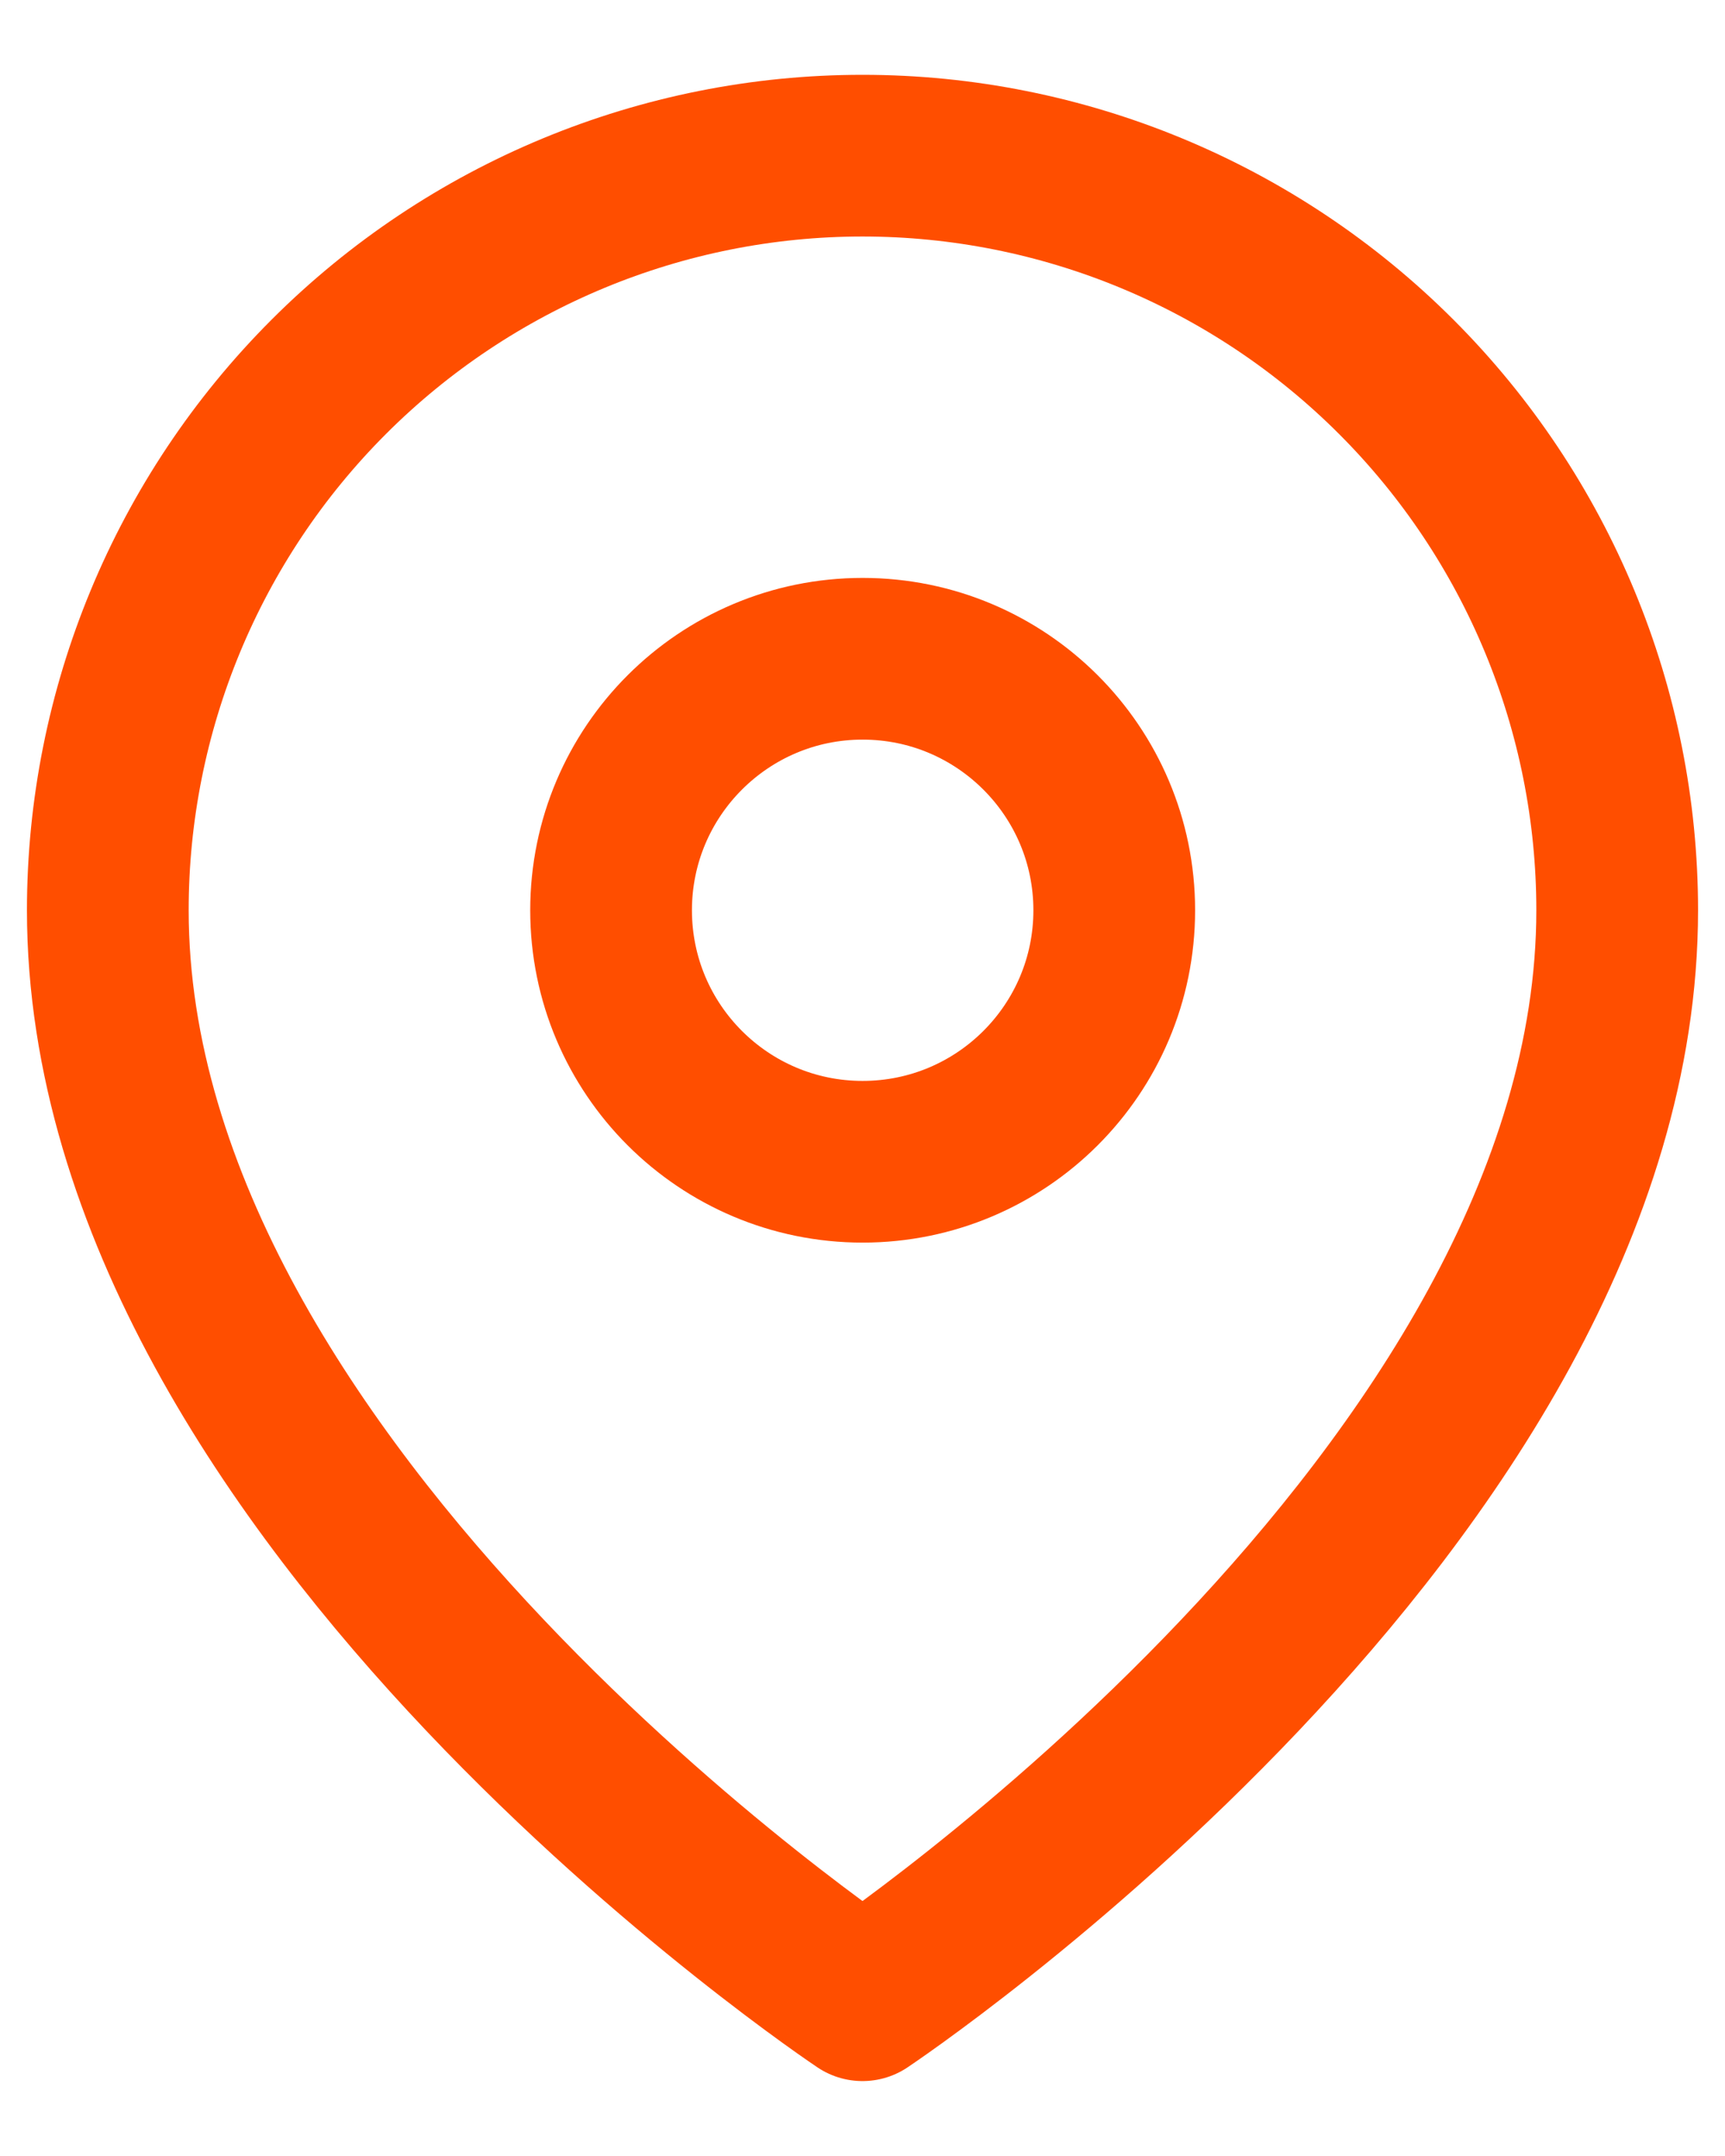 <svg width="16" height="20" viewBox="0 0 16 20" fill="none" xmlns="http://www.w3.org/2000/svg">
<path d="M15 8.444C15 13.889 8 18.555 8 18.555C8 18.555 1 13.889 1 8.444C1 6.588 1.738 4.807 3.05 3.495C4.363 2.182 6.143 1.444 8 1.444C9.857 1.444 11.637 2.182 12.95 3.495C14.262 4.807 15 6.588 15 8.444Z" stroke="#FF4E00" stroke-width="1.5" stroke-linecap="round" stroke-linejoin="round"/>
<path d="M8.001 10.777C9.29 10.777 10.335 9.733 10.335 8.444C10.335 7.156 9.29 6.111 8.001 6.111C6.713 6.111 5.668 7.156 5.668 8.444C5.668 9.733 6.713 10.777 8.001 10.777Z" stroke="#FF4E00" stroke-width="1.5" stroke-linecap="round" stroke-linejoin="round"/>
</svg>
